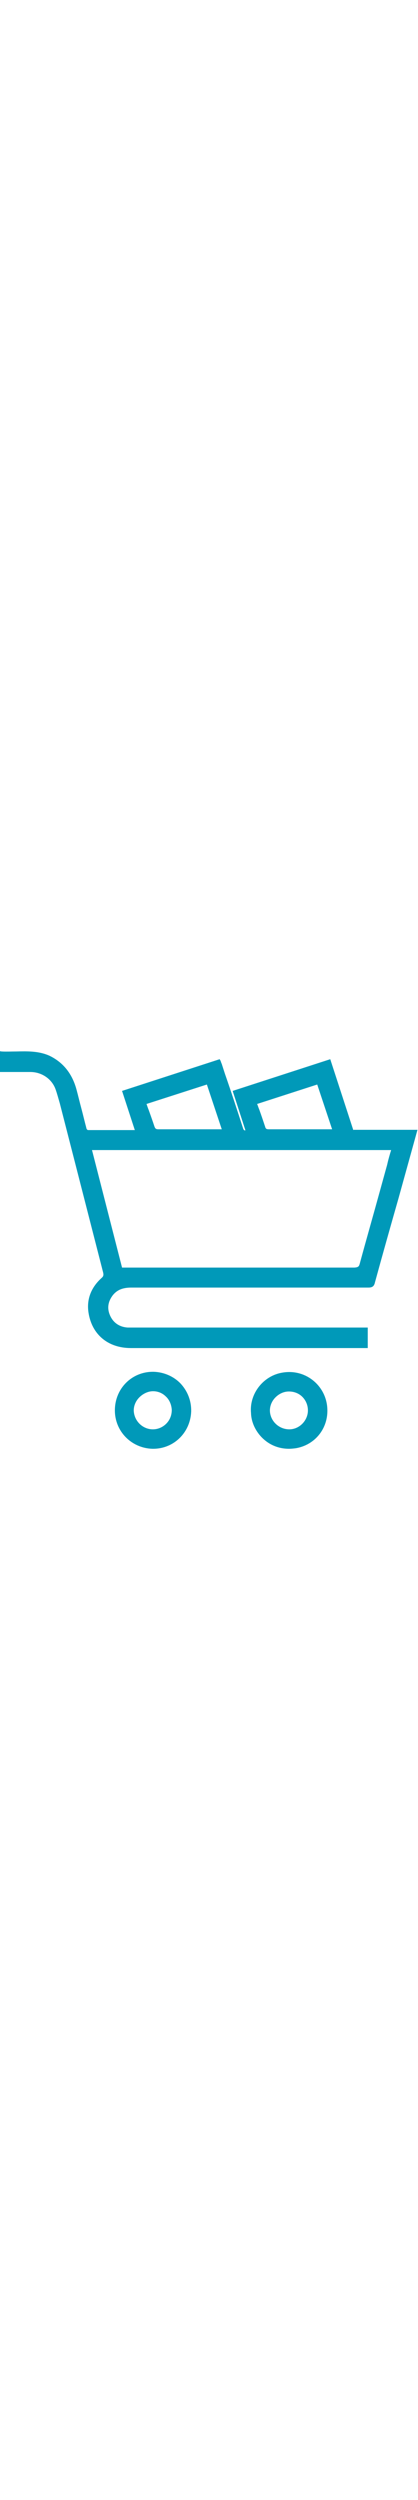 <svg xmlns="http://www.w3.org/2000/svg" viewBox="0 0 157.2 149.2" style="enable-background:new 0 0 157.2 149.2;width:25px" xml:space="preserve" fill="#0099b9"><path d="M132.9 29.7 124.2 3 87.5 14.9l4.8 14.8c-.5.1-.7-.2-.9-.8-2.2-6.8-4.5-13.8-6.8-20.4l-1.1-3.4c-.1-.4-.3-.7-.4-1.1-.1-.2-.1-.3-.2-.5l-.3-.5-36.7 11.9 4.8 14.7H33.1c-.2 0-.6-.4-.6-.7-.7-2.6-1.3-5.2-2-7.8-.6-2.2-1.1-4.4-1.7-6.6-1.6-6-5-10.3-10.2-12.8C14.6-.1 10.3 0 6.1.1 4.3.1 2.4.2.6.1L0 0v7.8h11.4c4.3 0 8.1 2.6 9.5 6.5.6 1.7 1.1 3.6 1.6 5.3L28 41c3.6 14 7.2 28.1 10.8 42.1.2.9.1 1.4-.6 2-4 3.6-5.7 8.1-4.9 13.1 1.3 8.2 7.4 13.2 15.9 13.2h89.1v-7.7H48c-3.1-.2-5.4-1.8-6.6-4.5-1.2-2.7-.8-5.2 1-7.6 1.6-2 3.7-2.9 7-2.9H138.6c1.4 0 2.1-.5 2.4-1.9 2.9-10.6 5.9-21.2 8.9-31.7l7.1-25.6h-24.1zM77.8 12.5l5.6 16.8H59.6c-.9 0-1.2-.2-1.5-1-.7-2.1-1.4-4.1-2.2-6.3-.3-.7-.5-1.4-.8-2.2l22.7-7.3zm41.5 0 5.6 16.8h-23.8c-.9 0-1.2-.2-1.4-1-.7-2.1-1.4-4.2-2.2-6.4-.3-.7-.5-1.4-.8-2.1l22.6-7.3zm27.8 24.6-.4 1.3c-.4 1.4-.8 2.8-1.1 4.2L143 52c-2.5 9.1-5.2 18.5-7.7 27.7-.3 1.2-.7 1.4-2 1.5H45.9L34.6 37.1h112.5zM117.8 123.6c-3.2-2.6-7.3-3.7-11.5-3-7.2 1.1-12.6 7.9-11.9 15.2.1 3.7 2 7.5 5.1 10.1 2.6 2.2 5.8 3.3 9.2 3.3.8 0 1.7-.1 2.5-.2 7.3-1.2 12.3-7.5 11.9-14.9-.2-4.1-2.1-7.9-5.3-10.5zm-2 11.2c0 3.8-3.2 7.1-7 7.1-3.9 0-7.2-3.1-7.3-7 0-1.8.7-3.6 2.1-5 1.4-1.4 3.2-2.2 5-2.2h.1c1.9 0 3.7.7 5 2 1.3 1.3 2.1 3.1 2.1 5.1zM57.7 120.3h-.2c-7.9 0-14.2 6.2-14.3 14.3-.1 8 6.2 14.4 14.2 14.6h.2c7.8 0 14-6.1 14.3-14 .1-3.9-1.3-7.6-4-10.5-2.6-2.7-6.3-4.3-10.2-4.4zm4.8 19.5c-1.3 1.3-3.1 2.1-5 2.1-3.9 0-7.1-3.2-7.2-7.1 0-1.7.7-3.5 2.1-4.9 1.4-1.4 3.3-2.3 5.1-2.3h.1c1.8 0 3.5.7 4.8 2 1.4 1.3 2.1 3.2 2.2 5 0 2-.7 3.8-2.1 5.2z"/></svg>